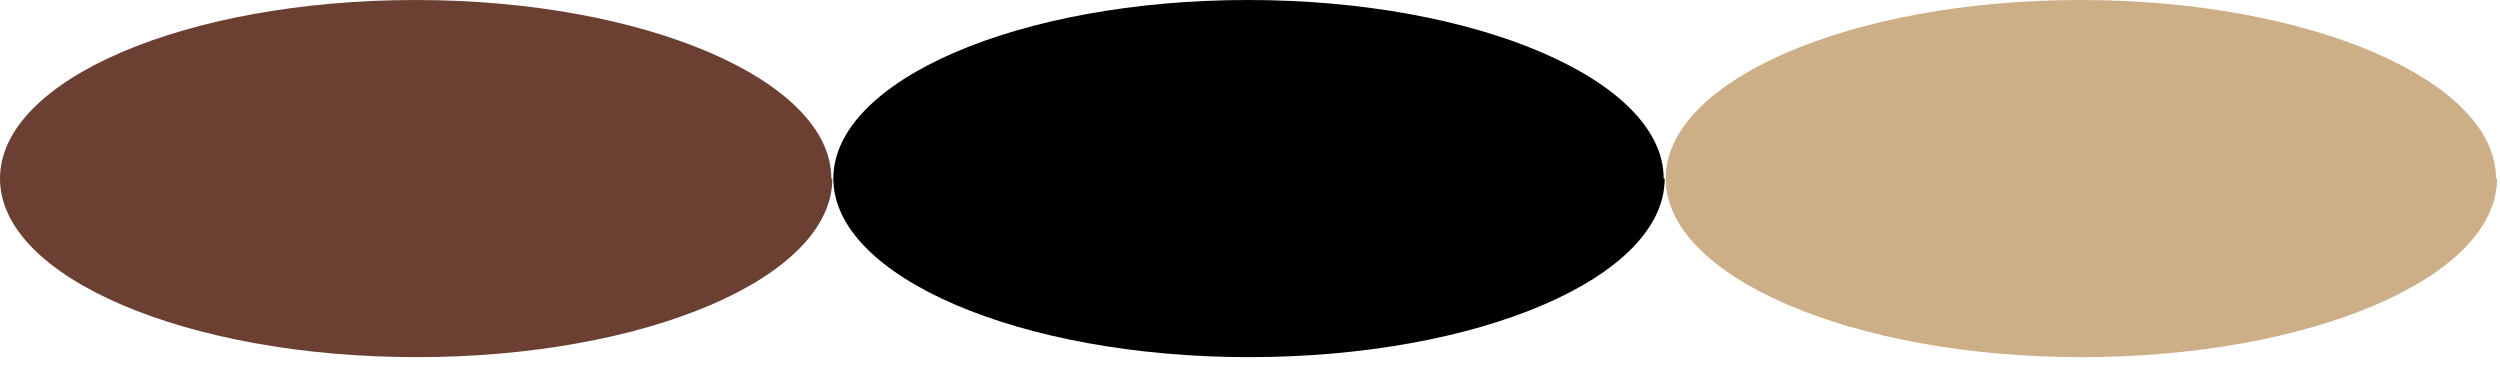 <svg style="fill-rule:evenodd;clip-rule:evenodd;stroke-linejoin:round;stroke-miterlimit:2;" xml:space="preserve" xmlns:xlink="http://www.w3.org/1999/xlink" xmlns="http://www.w3.org/2000/svg" version="1.1" viewBox="0 0 252 37" height="100%" width="100%"><g><path style="fill-rule:nonzero;" d="M167.8,18c0,10 -18.8,18 -41.9,18c-23.1,0 -41.9,-8.1 -41.9,-18c0,-9.9 18.7,-18 41.8,-18c23.1,0 41.9,8.1 41.9,18"></path><path style="fill:#ccae87;fill-rule:nonzero;" d="M251.7,18c-0,10 -18.8,18 -41.9,18c-23.1,0 -41.9,-8.1 -41.9,-18c-0,-9.9 18.7,-18 41.8,-18c23.1,0 41.9,8.1 41.9,18"></path><path style="fill:#6b4032;fill-rule:nonzero;" d="M83.9,18c0,10 -18.8,18 -41.9,18c-23.1,0 -42,-8 -42,-18c-0,-10 18.8,-18 41.9,-18c23.1,0 41.9,8.1 41.9,18"></path></g></svg>